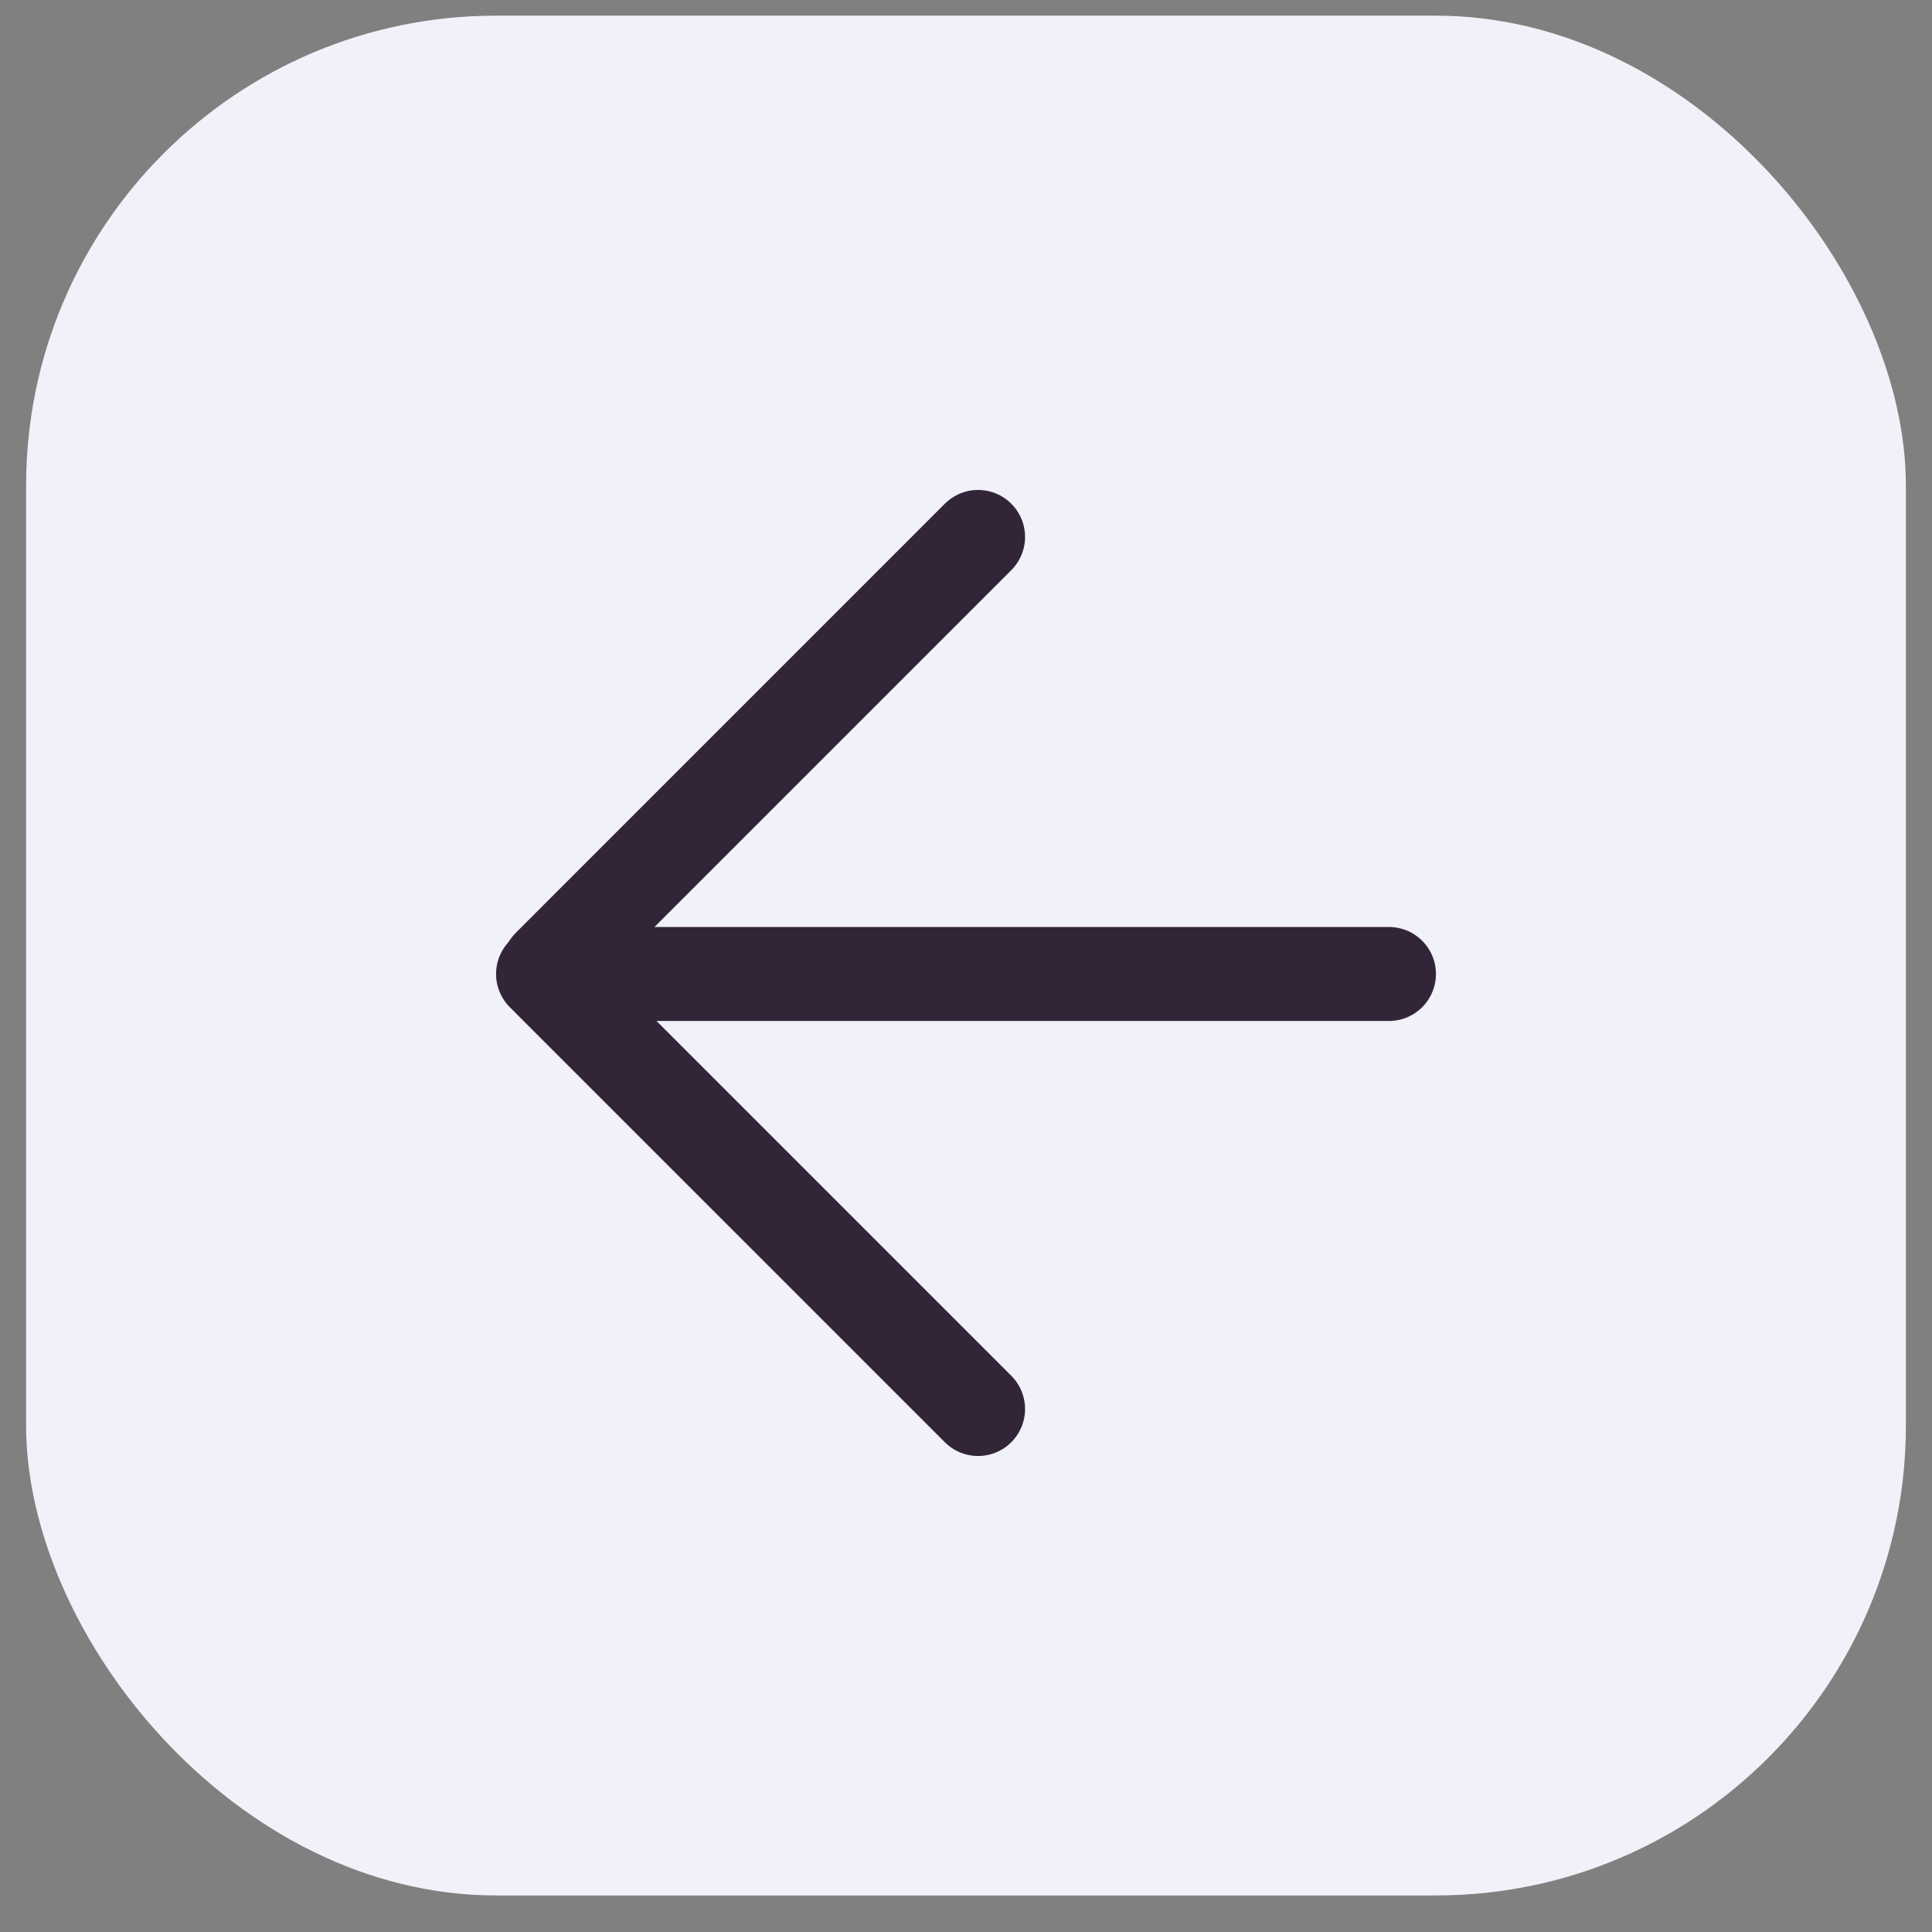 <svg width="37" height="37" viewBox="0 0 37 37" fill="none" xmlns="http://www.w3.org/2000/svg">
<rect x="0" y="0" width="37" height="37" fill="#808080" stroke="none"/>
<rect x="0.5" y="0.3" width="36" height="36" rx="9" fill="#F1F1F9"/>
<path d="M26.6 18.653L10.4 18.653" stroke="#332538" stroke-width="1.8" stroke-linecap="round"/>
<path d="M18.731 26.984L10.516 18.769" stroke="#332538" stroke-width="1.8" stroke-linecap="round"/>
<path d="M18.731 10.283L10.516 18.499" stroke="#332538" stroke-width="1.8" stroke-linecap="round"/>
</svg>
